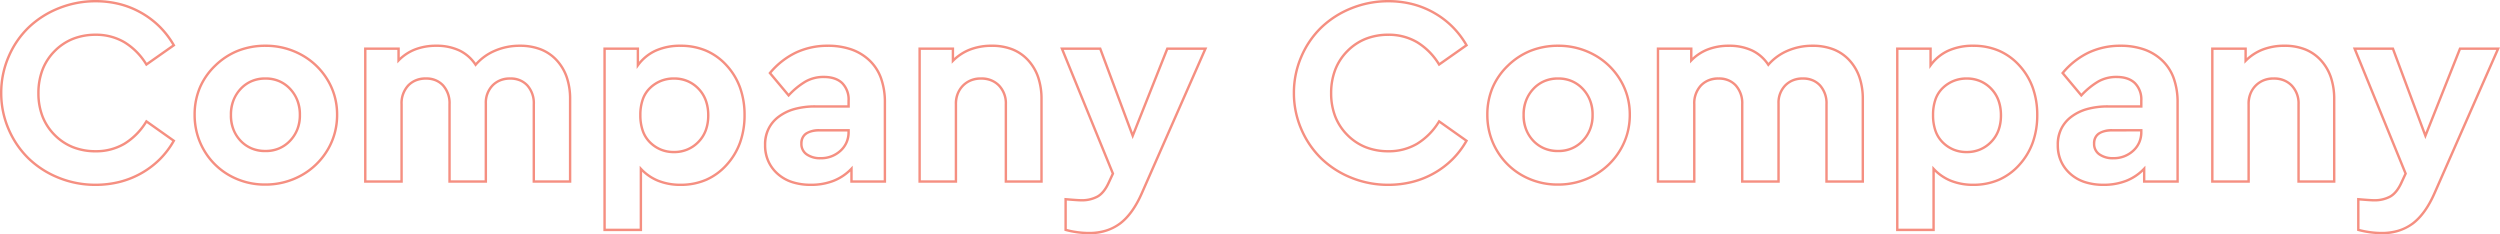 <svg xmlns="http://www.w3.org/2000/svg" width="1033.924" height="96.879" viewBox="0 0 1033.924 96.879"><path d="M988.7,21.8a38.145,38.145,0,0,1-9.776-1.328l-.372-.1V6.773l.542.046c3.366.286,5.522.431,6.407.431a13.146,13.146,0,0,0,6.5-1.478c1.721-.97,3.228-2.867,4.478-5.64l0,0L998.075-3.3,976.793-55.458H993.71l.121.325,12.987,34.817,13.955-35.142h16.878l-.309.7L1011.056,4.971c-2.515,5.76-5.586,10.048-9.125,12.743A21.289,21.289,0,0,1,988.7,21.8Zm-9.148-2.2a36.974,36.974,0,0,0,9.148,1.2,23.561,23.561,0,0,0,6.932-.974,18.2,18.2,0,0,0,5.691-2.908c3.4-2.591,6.368-6.746,8.815-12.349l25.979-59.028h-14.666L1006.79-17.533,993.016-54.458H978.281L999.166-3.274,997.4.543h0c-1.339,2.971-2.988,5.024-4.9,6.1A14.124,14.124,0,0,1,985.5,8.25c-.876,0-2.825-.127-5.95-.389ZM454.081,21.8a38.143,38.143,0,0,1-9.776-1.328l-.371-.1V6.773l.542.046c3.366.286,5.522.431,6.407.431a13.146,13.146,0,0,0,6.5-1.478c1.721-.97,3.228-2.867,4.478-5.64l0,0L463.454-3.3,442.172-55.458h16.917l.121.325L472.2-20.316l13.955-35.142h16.878l-.309.7L476.435,4.971c-2.515,5.76-5.586,10.048-9.125,12.743A21.289,21.289,0,0,1,454.081,21.8Zm-9.147-2.2a36.971,36.971,0,0,0,9.147,1.2,23.561,23.561,0,0,0,6.932-.974,18.2,18.2,0,0,0,5.691-2.908c3.4-2.591,6.368-6.746,8.815-12.349L501.5-54.458H486.832L472.169-17.533,458.395-54.458H443.66L464.545-3.274,462.775.543h0c-1.34,2.971-2.988,5.024-4.9,6.1a14.124,14.124,0,0,1-6.993,1.606c-.876,0-2.826-.127-5.95-.389Zm358.961.9H787.882V-55.458h14.766v5.94a19.016,19.016,0,0,1,6.663-5.068,25.164,25.164,0,0,1,10.506-2.064,27.211,27.211,0,0,1,10.741,2.07A25.033,25.033,0,0,1,839.2-48.37a27.81,27.81,0,0,1,5.677,9.365,33.83,33.83,0,0,1,1.888,11.526,33.916,33.916,0,0,1-1.9,11.551,28.164,28.164,0,0,1-5.7,9.424,25.193,25.193,0,0,1-8.649,6.269,26.868,26.868,0,0,1-10.709,2.09A25.121,25.121,0,0,1,810.4.165,20.42,20.42,0,0,1,803.9-4.042Zm-15.013-1H802.9V-6.527l.865.926a19.541,19.541,0,0,0,7.016,4.838A24.128,24.128,0,0,0,819.817.855,25.877,25.877,0,0,0,830.13-1.153a24.2,24.2,0,0,0,8.306-6.024,27.167,27.167,0,0,0,5.5-9.091,32.917,32.917,0,0,0,1.836-11.211,32.839,32.839,0,0,0-1.829-11.186,26.815,26.815,0,0,0-5.474-9.03,24.04,24.04,0,0,0-8.3-5.966,26.218,26.218,0,0,0-10.348-1.989,24.178,24.178,0,0,0-10.09,1.974,18.186,18.186,0,0,0-7.176,5.9l-.9,1.235v-7.914H788.882Zm-519.608,1H253.261V-55.458h14.767v5.94a19.018,19.018,0,0,1,6.663-5.068A25.164,25.164,0,0,1,285.2-56.65a27.21,27.21,0,0,1,10.741,2.07,25.032,25.032,0,0,1,8.643,6.211,27.809,27.809,0,0,1,5.677,9.365,33.829,33.829,0,0,1,1.888,11.526,33.916,33.916,0,0,1-1.895,11.551,28.163,28.163,0,0,1-5.7,9.424,25.192,25.192,0,0,1-8.649,6.269A26.869,26.869,0,0,1,285.2,1.855a25.121,25.121,0,0,1-9.414-1.69,20.419,20.419,0,0,1-6.508-4.208Zm-15.013-1h14.013V-6.527l.865.926a19.54,19.54,0,0,0,7.016,4.838A24.129,24.129,0,0,0,285.2.855a25.878,25.878,0,0,0,10.313-2.008,24.2,24.2,0,0,0,8.306-6.024,27.167,27.167,0,0,0,5.5-9.091,32.918,32.918,0,0,0,1.835-11.211,32.838,32.838,0,0,0-1.829-11.186,26.816,26.816,0,0,0-5.474-9.03,24.04,24.04,0,0,0-8.3-5.966A26.218,26.218,0,0,0,285.2-55.65a24.178,24.178,0,0,0-10.09,1.974,18.185,18.185,0,0,0-7.175,5.9l-.9,1.235v-7.914H254.261ZM873.7,1.855a25.249,25.249,0,0,1-8-1.184,17.191,17.191,0,0,1-6.181-3.58,15.858,15.858,0,0,1-5.246-12.212A14.392,14.392,0,0,1,860.083-27.2a20.1,20.1,0,0,1,6.759-3.274,32.309,32.309,0,0,1,8.692-1.082H888.8v-1.95a9.116,9.116,0,0,0-2.484-6.827c-1.653-1.6-4.1-2.417-7.288-2.417a14.607,14.607,0,0,0-7.264,1.814,30.908,30.908,0,0,0-6.905,5.653l-.386.405-8.352-9.993.271-.321a32.5,32.5,0,0,1,10.92-8.59,31.188,31.188,0,0,1,13.4-2.868,29.834,29.834,0,0,1,9.879,1.539,21.391,21.391,0,0,1,7.675,4.641,19.548,19.548,0,0,1,4.918,7.583,29.935,29.935,0,0,1,1.628,10.26V.5H890V-4.111A21.085,21.085,0,0,1,883.3.153,25.948,25.948,0,0,1,873.7,1.855Zm1.832-32.411a31.318,31.318,0,0,0-8.421,1.045,19.111,19.111,0,0,0-6.425,3.108,13.383,13.383,0,0,0-4.059,4.865,14.709,14.709,0,0,0-1.353,6.416,16.055,16.055,0,0,0,1.23,6.368,14.809,14.809,0,0,0,3.69,5.105A16.2,16.2,0,0,0,866.02-.278,24.26,24.26,0,0,0,873.7.855a24.955,24.955,0,0,0,9.232-1.631,20.192,20.192,0,0,0,7.2-4.88l.862-.9V-.5h12.817V-32.628a28.947,28.947,0,0,0-1.567-9.916,18.555,18.555,0,0,0-4.666-7.2,20.4,20.4,0,0,0-7.319-4.424,28.844,28.844,0,0,0-9.548-1.483,30.2,30.2,0,0,0-12.976,2.772,31.341,31.341,0,0,0-10.31,8.011l7.1,8.49a31.083,31.083,0,0,1,6.75-5.431,15.594,15.594,0,0,1,7.755-1.943c3.453,0,6.139.908,7.985,2.7a10.07,10.07,0,0,1,2.788,7.545v2.95ZM577.818,1.855A40.779,40.779,0,0,1,562.4-1.109,39.017,39.017,0,0,1,549.828-9.18a37.926,37.926,0,0,1-8.376-12.274,37.983,37.983,0,0,1-3.1-15.185,37.983,37.983,0,0,1,3.1-15.185,37.612,37.612,0,0,1,8.377-12.248,39.189,39.189,0,0,1,12.6-8.044,41.128,41.128,0,0,1,15.5-2.963,40.713,40.713,0,0,1,10.09,1.228,36.646,36.646,0,0,1,9.1,3.688,36.44,36.44,0,0,1,7.686,5.846,36.653,36.653,0,0,1,5.859,7.7l.227.4-12.131,8.532-.28-.445a26.805,26.805,0,0,0-8.949-9.063,22.6,22.6,0,0,0-11.6-3.007,24.777,24.777,0,0,0-9.212,1.658,21.714,21.714,0,0,0-7.424,4.968,21.912,21.912,0,0,0-4.909,7.565,26.336,26.336,0,0,0-1.64,9.481,25.905,25.905,0,0,0,1.64,9.392,21.85,21.85,0,0,0,4.909,7.518,21.72,21.72,0,0,0,7.424,4.948,24.871,24.871,0,0,0,9.212,1.652,22.525,22.525,0,0,0,11.6-3.02,26.866,26.866,0,0,0,8.949-9.1l.281-.448L610.887-17l-.223.393a36.066,36.066,0,0,1-5.826,7.7,36.142,36.142,0,0,1-7.694,5.847A36.769,36.769,0,0,1,587.995.627,41.35,41.35,0,0,1,577.818,1.855Zm.108-75.933a40.132,40.132,0,0,0-15.124,2.89,38.2,38.2,0,0,0-12.279,7.837,36.619,36.619,0,0,0-8.153,11.925,36.991,36.991,0,0,0-3.021,14.788,36.991,36.991,0,0,0,3.021,14.787A36.93,36.93,0,0,0,550.524-9.9a38.026,38.026,0,0,0,12.252,7.863A39.786,39.786,0,0,0,577.818.855a40.353,40.353,0,0,0,9.931-1.2,35.768,35.768,0,0,0,8.9-3.588,35.145,35.145,0,0,0,7.482-5.684,34.979,34.979,0,0,0,5.439-7.1l-10.528-7.455a27.564,27.564,0,0,1-9,8.987,23.512,23.512,0,0,1-12.11,3.158,25.864,25.864,0,0,1-9.581-1.722,22.714,22.714,0,0,1-7.765-5.173,22.846,22.846,0,0,1-5.131-7.861,26.9,26.9,0,0,1-1.707-9.754,27.33,27.33,0,0,1,1.707-9.84,22.9,22.9,0,0,1,5.131-7.909,22.705,22.705,0,0,1,7.765-5.194,25.772,25.772,0,0,1,9.582-1.729,23.59,23.59,0,0,1,12.109,3.145,27.506,27.506,0,0,1,9.006,8.949l10.525-7.4a35.56,35.56,0,0,0-5.47-7.1,35.441,35.441,0,0,0-7.476-5.685,35.646,35.646,0,0,0-8.853-3.588A39.713,39.713,0,0,0,577.926-74.078ZM339.081,1.855a25.249,25.249,0,0,1-8-1.184A17.192,17.192,0,0,1,324.9-2.91a15.858,15.858,0,0,1-5.246-12.212A14.392,14.392,0,0,1,325.462-27.2a20.1,20.1,0,0,1,6.759-3.274,32.309,32.309,0,0,1,8.692-1.082H354.18v-1.95a9.116,9.116,0,0,0-2.484-6.827c-1.652-1.6-4.1-2.417-7.288-2.417a14.607,14.607,0,0,0-7.264,1.814,30.9,30.9,0,0,0-6.905,5.653l-.386.405L321.5-44.872l.271-.321a32.5,32.5,0,0,1,10.92-8.59,31.188,31.188,0,0,1,13.4-2.868,29.834,29.834,0,0,1,9.879,1.539,21.392,21.392,0,0,1,7.676,4.641,19.548,19.548,0,0,1,4.918,7.583,29.936,29.936,0,0,1,1.628,10.26V.5H355.376V-4.111A21.086,21.086,0,0,1,348.682.153,25.948,25.948,0,0,1,339.081,1.855Zm1.832-32.411a31.318,31.318,0,0,0-8.422,1.045,19.112,19.112,0,0,0-6.425,3.108,13.382,13.382,0,0,0-4.059,4.865,14.709,14.709,0,0,0-1.353,6.416,16.056,16.056,0,0,0,1.23,6.368,14.81,14.81,0,0,0,3.69,5.105A16.2,16.2,0,0,0,331.4-.278,24.26,24.26,0,0,0,339.081.855a24.955,24.955,0,0,0,9.232-1.631,20.193,20.193,0,0,0,7.2-4.88l.862-.9V-.5h12.817V-32.628a28.946,28.946,0,0,0-1.567-9.916,18.555,18.555,0,0,0-4.666-7.2,20.4,20.4,0,0,0-7.32-4.424,28.843,28.843,0,0,0-9.548-1.483,30.2,30.2,0,0,0-12.976,2.772,31.34,31.34,0,0,0-10.31,8.011l7.1,8.49a31.084,31.084,0,0,1,6.75-5.431,15.594,15.594,0,0,1,7.755-1.943c3.453,0,6.139.908,7.985,2.7a10.071,10.071,0,0,1,2.788,7.545v2.95ZM43.2,1.855A40.78,40.78,0,0,1,27.779-1.109,39.017,39.017,0,0,1,15.207-9.18,37.927,37.927,0,0,1,6.831-21.454a37.984,37.984,0,0,1-3.1-15.185,37.984,37.984,0,0,1,3.1-15.185,37.613,37.613,0,0,1,8.377-12.248,39.189,39.189,0,0,1,12.6-8.044,41.128,41.128,0,0,1,15.5-2.963A40.713,40.713,0,0,1,53.4-73.85a36.647,36.647,0,0,1,9.1,3.688,36.438,36.438,0,0,1,7.686,5.846,36.647,36.647,0,0,1,5.859,7.7l.227.4L64.138-47.688l-.28-.445A26.805,26.805,0,0,0,54.908-57.2a22.6,22.6,0,0,0-11.6-3.007,24.778,24.778,0,0,0-9.212,1.658,21.713,21.713,0,0,0-7.424,4.968,21.912,21.912,0,0,0-4.909,7.565,26.334,26.334,0,0,0-1.64,9.481,25.9,25.9,0,0,0,1.64,9.392,21.851,21.851,0,0,0,4.909,7.518,21.72,21.72,0,0,0,7.424,4.948,24.871,24.871,0,0,0,9.212,1.652,22.526,22.526,0,0,0,11.6-3.02,26.866,26.866,0,0,0,8.949-9.1l.281-.448L76.266-17l-.223.393a36.067,36.067,0,0,1-5.826,7.7,36.144,36.144,0,0,1-7.694,5.847A36.768,36.768,0,0,1,53.374.627,41.35,41.35,0,0,1,43.2,1.855Zm.108-75.933a40.132,40.132,0,0,0-15.124,2.89A38.2,38.2,0,0,0,15.9-63.351,36.619,36.619,0,0,0,7.749-51.426,36.99,36.99,0,0,0,4.728-36.639,36.99,36.99,0,0,0,7.749-21.851,36.93,36.93,0,0,0,15.9-9.9,38.025,38.025,0,0,0,28.155-2.035,39.786,39.786,0,0,0,43.2.855a40.353,40.353,0,0,0,9.931-1.2,35.768,35.768,0,0,0,8.9-3.588,35.142,35.142,0,0,0,7.482-5.684,34.973,34.973,0,0,0,5.439-7.1L64.42-24.166a27.563,27.563,0,0,1-9,8.987,23.511,23.511,0,0,1-12.11,3.158,25.863,25.863,0,0,1-9.581-1.722,22.712,22.712,0,0,1-7.765-5.173,22.845,22.845,0,0,1-5.131-7.861A26.9,26.9,0,0,1,19.12-36.53a27.329,27.329,0,0,1,1.707-9.84,22.906,22.906,0,0,1,5.131-7.909,22.705,22.705,0,0,1,7.765-5.194A25.772,25.772,0,0,1,43.305-61.2a23.59,23.59,0,0,1,12.109,3.145,27.507,27.507,0,0,1,9.006,8.949l10.525-7.4a35.56,35.56,0,0,0-5.47-7.1A35.44,35.44,0,0,0,62-69.293a35.646,35.646,0,0,0-8.853-3.588A39.714,39.714,0,0,0,43.305-74.078ZM648.033,1.747A30.049,30.049,0,0,1,633.023-2.1,28.607,28.607,0,0,1,622.29-12.7a29.222,29.222,0,0,1-3.943-14.941,29.032,29.032,0,0,1,2.163-11.282A28.218,28.218,0,0,1,627-48.275a29.3,29.3,0,0,1,9.612-6.281,31.2,31.2,0,0,1,11.534-2.094,30.931,30.931,0,0,1,15.078,3.788A29.1,29.1,0,0,1,674.186-42.4a27.917,27.917,0,0,1,4.075,14.757,28.5,28.5,0,0,1-4.078,14.947,29.3,29.3,0,0,1-11,10.6A30.829,30.829,0,0,1,648.033,1.747Zm.108-57.4a30.207,30.207,0,0,0-11.166,2.023,28.307,28.307,0,0,0-9.284,6.07,27.221,27.221,0,0,0-6.26,9.02,28.04,28.04,0,0,0-2.085,10.9,29.7,29.7,0,0,0,.952,7.571,27.579,27.579,0,0,0,2.854,6.866A27.621,27.621,0,0,0,633.516-2.97,29.062,29.062,0,0,0,648.033.747a29.841,29.841,0,0,0,14.661-3.718,28.308,28.308,0,0,0,10.633-10.239,27.078,27.078,0,0,0,2.95-6.864,28.766,28.766,0,0,0,.984-7.567,28.034,28.034,0,0,0-.983-7.46,26.625,26.625,0,0,0-2.946-6.777,28.11,28.11,0,0,0-10.595-10.108A29.943,29.943,0,0,0,648.141-55.65Zm-534.73,57.4A30.049,30.049,0,0,1,98.4-2.1,28.608,28.608,0,0,1,87.669-12.7a29.223,29.223,0,0,1-3.943-14.941,29.031,29.031,0,0,1,2.163-11.282,28.217,28.217,0,0,1,6.486-9.352,29.3,29.3,0,0,1,9.612-6.281A31.2,31.2,0,0,1,113.52-56.65,30.931,30.931,0,0,1,128.6-52.863,29.1,29.1,0,0,1,139.565-42.4a27.917,27.917,0,0,1,4.075,14.757,28.5,28.5,0,0,1-4.078,14.947,29.3,29.3,0,0,1-11,10.6A30.829,30.829,0,0,1,113.412,1.747Zm.108-57.4a30.207,30.207,0,0,0-11.166,2.023,28.3,28.3,0,0,0-9.284,6.07,27.221,27.221,0,0,0-6.26,9.02,28.039,28.039,0,0,0-2.085,10.9,29.7,29.7,0,0,0,.952,7.571A27.571,27.571,0,0,0,88.532-13.2,27.622,27.622,0,0,0,98.895-2.97,29.062,29.062,0,0,0,113.412.747a29.841,29.841,0,0,0,14.661-3.718,28.309,28.309,0,0,0,10.633-10.239,27.077,27.077,0,0,0,2.95-6.864,28.767,28.767,0,0,0,.984-7.567,28.035,28.035,0,0,0-.982-7.46,26.627,26.627,0,0,0-2.946-6.777,28.112,28.112,0,0,0-10.594-10.108A29.943,29.943,0,0,0,113.52-55.65ZM969.582.5H953.84V-32a10.15,10.15,0,0,0-2.678-7.33,8.69,8.69,0,0,0-3.089-2.071,10.844,10.844,0,0,0-3.977-.7,10.909,10.909,0,0,0-4,.7,9.035,9.035,0,0,0-3.153,2.1,9.205,9.205,0,0,0-2.064,3.212A11.509,11.509,0,0,0,934.19-32V.5H918.177V-55.458h14.767V-51.1a20.684,20.684,0,0,1,6.433-3.966,25.348,25.348,0,0,1,9.164-1.589,23.422,23.422,0,0,1,8.718,1.54,18.116,18.116,0,0,1,6.693,4.639,20.367,20.367,0,0,1,4.228,7.194,28.355,28.355,0,0,1,1.4,9.186ZM954.84-.5h13.742V-34.091a27.362,27.362,0,0,0-1.348-8.862,19.375,19.375,0,0,0-4.02-6.844,17.125,17.125,0,0,0-6.327-4.385,22.432,22.432,0,0,0-8.347-1.468,24.359,24.359,0,0,0-8.8,1.522,19.781,19.781,0,0,0-6.939,4.553l-.855.861v-5.744H919.177V-.5H933.19V-32a10.968,10.968,0,0,1,3.043-8,10.6,10.6,0,0,1,7.863-3.1,10.375,10.375,0,0,1,7.785,3.072A11.115,11.115,0,0,1,954.84-32ZM774.627.5H758.614V-31.978a10.537,10.537,0,0,0-2.523-7.411,8.092,8.092,0,0,0-2.923-2.03,10.13,10.13,0,0,0-3.81-.682,10.674,10.674,0,0,0-3.89.677,8.645,8.645,0,0,0-3.043,2.018,9.748,9.748,0,0,0-2.648,7.1V.5H723.764V-31.978a10.537,10.537,0,0,0-2.523-7.411,8.092,8.092,0,0,0-2.923-2.03,10.13,10.13,0,0,0-3.81-.682,10.713,10.713,0,0,0-3.923.683,8.494,8.494,0,0,0-3.034,2.036,10.274,10.274,0,0,0-2.624,7.4V.5H688.914V-55.458h14.767v4.2a19.688,19.688,0,0,1,6.161-3.837,24.4,24.4,0,0,1,8.894-1.552,22.582,22.582,0,0,1,9.851,2.014A16.973,16.973,0,0,1,735.1-49.1a22.328,22.328,0,0,1,7.664-5.418,26.294,26.294,0,0,1,10.607-2.129,24.022,24.022,0,0,1,8.842,1.539,18.165,18.165,0,0,1,6.756,4.639,20.345,20.345,0,0,1,4.251,7.194,28.217,28.217,0,0,1,1.409,9.187Zm-15.013-1h14.013V-34.091a27.228,27.228,0,0,0-1.355-8.861,19.351,19.351,0,0,0-4.042-6.843,17.172,17.172,0,0,0-6.387-4.385,23.031,23.031,0,0,0-8.475-1.469,25.3,25.3,0,0,0-10.206,2.045,21.2,21.2,0,0,0-7.733,5.639l-.431.505-.367-.554a16.08,16.08,0,0,0-6.48-5.72,21.6,21.6,0,0,0-9.417-1.915,23.412,23.412,0,0,0-8.531,1.483,18.774,18.774,0,0,0-6.666,4.436l-.858.882v-5.609H689.914V-.5h14.013V-31.978a11.235,11.235,0,0,1,2.9-8.1,10.21,10.21,0,0,1,7.677-3.026,9.724,9.724,0,0,1,7.467,3.033,11.5,11.5,0,0,1,2.789,8.09V-.5h14.013V-32.3a10.712,10.712,0,0,1,2.934-7.8,10.281,10.281,0,0,1,7.647-3,9.724,9.724,0,0,1,7.467,3.033,11.5,11.5,0,0,1,2.789,8.09ZM434.961.5H419.219V-32a10.15,10.15,0,0,0-2.678-7.33,8.69,8.69,0,0,0-3.089-2.071,10.843,10.843,0,0,0-3.977-.7,10.909,10.909,0,0,0-4,.7,9.035,9.035,0,0,0-3.153,2.1,9.208,9.208,0,0,0-2.064,3.212A11.511,11.511,0,0,0,399.569-32V.5H383.556V-55.458h14.767V-51.1a20.684,20.684,0,0,1,6.433-3.966,25.348,25.348,0,0,1,9.164-1.589,23.422,23.422,0,0,1,8.718,1.54,18.115,18.115,0,0,1,6.693,4.639,20.367,20.367,0,0,1,4.228,7.194,28.354,28.354,0,0,1,1.4,9.186Zm-14.742-1h13.742V-34.091a27.364,27.364,0,0,0-1.348-8.862,19.374,19.374,0,0,0-4.02-6.844,17.123,17.123,0,0,0-6.327-4.385,22.432,22.432,0,0,0-8.347-1.468,24.359,24.359,0,0,0-8.8,1.522,19.781,19.781,0,0,0-6.939,4.553l-.855.861v-5.744H384.556V-.5h14.013V-32a10.967,10.967,0,0,1,3.043-8,10.6,10.6,0,0,1,7.863-3.1,10.374,10.374,0,0,1,7.785,3.072A11.115,11.115,0,0,1,420.219-32ZM240.006.5H223.993V-31.978a10.537,10.537,0,0,0-2.523-7.411,8.092,8.092,0,0,0-2.923-2.03,10.131,10.131,0,0,0-3.81-.682,10.673,10.673,0,0,0-3.89.677,8.647,8.647,0,0,0-3.043,2.018,9.749,9.749,0,0,0-2.648,7.1V.5H189.143V-31.978a10.537,10.537,0,0,0-2.523-7.411,8.092,8.092,0,0,0-2.923-2.03,10.131,10.131,0,0,0-3.81-.682,10.712,10.712,0,0,0-3.923.683,8.494,8.494,0,0,0-3.034,2.036,10.274,10.274,0,0,0-2.624,7.4V.5H154.293V-55.458H169.06v4.2a19.687,19.687,0,0,1,6.161-3.837,24.4,24.4,0,0,1,8.894-1.552,22.581,22.581,0,0,1,9.851,2.014,16.973,16.973,0,0,1,6.512,5.533,22.326,22.326,0,0,1,7.664-5.418,26.293,26.293,0,0,1,10.607-2.129,24.023,24.023,0,0,1,8.842,1.539,18.163,18.163,0,0,1,6.756,4.639,20.342,20.342,0,0,1,4.251,7.194,28.216,28.216,0,0,1,1.409,9.187Zm-15.013-1h14.013V-34.091a27.228,27.228,0,0,0-1.355-8.861A19.35,19.35,0,0,0,233.61-49.8a17.171,17.171,0,0,0-6.387-4.385,23.032,23.032,0,0,0-8.475-1.469,25.3,25.3,0,0,0-10.206,2.045,21.194,21.194,0,0,0-7.733,5.639l-.431.505-.367-.554a16.081,16.081,0,0,0-6.48-5.72,21.6,21.6,0,0,0-9.417-1.915,23.411,23.411,0,0,0-8.531,1.483,18.772,18.772,0,0,0-6.666,4.436l-.858.882v-5.609H155.293V-.5h14.013V-31.978a11.235,11.235,0,0,1,2.9-8.1,10.211,10.211,0,0,1,7.677-3.026,9.723,9.723,0,0,1,7.467,3.033,11.5,11.5,0,0,1,2.789,8.09V-.5h14.013V-32.3a10.712,10.712,0,0,1,2.934-7.8,10.282,10.282,0,0,1,7.647-3,9.724,9.724,0,0,1,7.467,3.033,11.5,11.5,0,0,1,2.789,8.09ZM877.724-9.147a10.026,10.026,0,0,1-6.057-1.7,5.677,5.677,0,0,1-2.378-4.82,5.259,5.259,0,0,1,2.138-4.553,10.453,10.453,0,0,1,6.079-1.476H889.8v1.15a10.635,10.635,0,0,1-3.533,8.2A12.3,12.3,0,0,1,877.724-9.147Zm-.218-11.544c-4.857,0-7.218,1.645-7.218,5.028a4.667,4.667,0,0,0,1.97,4.014,9.064,9.064,0,0,0,5.465,1.5,11.33,11.33,0,0,0,7.871-2.932A9.613,9.613,0,0,0,888-16.4a10.431,10.431,0,0,0,.8-4.145v-.15ZM343.1-9.147a10.026,10.026,0,0,1-6.057-1.7,5.677,5.677,0,0,1-2.378-4.82,5.259,5.259,0,0,1,2.138-4.553,10.452,10.452,0,0,1,6.079-1.476H355.18v1.15a10.634,10.634,0,0,1-3.533,8.2A12.3,12.3,0,0,1,343.1-9.147Zm-.218-11.544c-4.857,0-7.217,1.645-7.217,5.028a4.667,4.667,0,0,0,1.97,4.014,9.064,9.064,0,0,0,5.465,1.5,11.329,11.329,0,0,0,7.871-2.932,9.615,9.615,0,0,0,2.4-3.317,10.433,10.433,0,0,0,.8-4.145v-.15Zm474.168,9A14.121,14.121,0,0,1,806.9-15.779a12.982,12.982,0,0,1-3.171-5,19.906,19.906,0,0,1-1.045-6.7,19.759,19.759,0,0,1,1.053-6.718,12.519,12.519,0,0,1,3.2-4.934,14.355,14.355,0,0,1,10.125-3.97,14.088,14.088,0,0,1,10.494,4.34c2.791,2.876,4.206,6.708,4.206,11.39s-1.425,8.507-4.236,11.365A14.157,14.157,0,0,1,817.053-11.695Zm0-30.406a13.94,13.94,0,0,0-5.109.924,13.6,13.6,0,0,0-4.332,2.775,11.529,11.529,0,0,0-2.941,4.545,18.774,18.774,0,0,0-.993,6.378,18.915,18.915,0,0,0,.987,6.365,11.991,11.991,0,0,0,2.926,4.617,13.383,13.383,0,0,0,4.323,2.853,13.714,13.714,0,0,0,5.139.95,13.973,13.973,0,0,0,5.345-1,13.262,13.262,0,0,0,4.407-3.009,13.1,13.1,0,0,0,2.957-4.658,17.229,17.229,0,0,0,.992-6.006,17.393,17.393,0,0,0-.986-6.014,13.241,13.241,0,0,0-2.938-4.679,13.1,13.1,0,0,0-4.4-3.027A14.014,14.014,0,0,0,817.053-42.1ZM282.432-11.695a14.121,14.121,0,0,1-10.158-4.085,12.981,12.981,0,0,1-3.171-5,19.9,19.9,0,0,1-1.046-6.7A19.759,19.759,0,0,1,269.11-34.2a12.519,12.519,0,0,1,3.2-4.934,14.355,14.355,0,0,1,10.125-3.97,14.088,14.088,0,0,1,10.494,4.34c2.791,2.875,4.206,6.708,4.206,11.39s-1.425,8.507-4.236,11.365A14.157,14.157,0,0,1,282.432-11.695Zm0-30.406a13.94,13.94,0,0,0-5.109.924,13.6,13.6,0,0,0-4.332,2.775,11.53,11.53,0,0,0-2.941,4.545,18.774,18.774,0,0,0-.993,6.378,18.917,18.917,0,0,0,.987,6.365A11.991,11.991,0,0,0,272.97-16.5a13.383,13.383,0,0,0,4.323,2.853,13.714,13.714,0,0,0,5.139.95,13.973,13.973,0,0,0,5.345-1,13.262,13.262,0,0,0,4.407-3.009,13.105,13.105,0,0,0,2.957-4.658,17.23,17.23,0,0,0,.992-6.006,17.4,17.4,0,0,0-.985-6.014,13.24,13.24,0,0,0-2.938-4.679,13.1,13.1,0,0,0-4.4-3.027A14.014,14.014,0,0,0,282.432-42.1ZM648.141-12.128a14.124,14.124,0,0,1-10.624-4.355,15.4,15.4,0,0,1-4.157-11.05,15.691,15.691,0,0,1,4.154-11.128,14,14,0,0,1,10.628-4.44,13.955,13.955,0,0,1,10.545,4.438,15.633,15.633,0,0,1,4.182,11.129,15.4,15.4,0,0,1-4.183,10.995A14,14,0,0,1,648.141-12.128Zm0-29.972a14.206,14.206,0,0,0-5.5,1.032,12.773,12.773,0,0,0-4.4,3.092,13.879,13.879,0,0,0-2.91,4.67,16.5,16.5,0,0,0-.973,5.774,16.33,16.33,0,0,0,.973,5.752,13.5,13.5,0,0,0,2.907,4.606,12.779,12.779,0,0,0,4.4,3.033,14.455,14.455,0,0,0,5.5,1.013,13.991,13.991,0,0,0,5.421-1.025,12.961,12.961,0,0,0,4.4-3.074,13.8,13.8,0,0,0,2.929-4.623,15.957,15.957,0,0,0,.979-5.683,16.4,16.4,0,0,0-.979-5.773,13.865,13.865,0,0,0-2.929-4.669,12.96,12.96,0,0,0-4.4-3.094A13.909,13.909,0,0,0,648.141-42.1ZM113.52-12.128A14.124,14.124,0,0,1,102.9-16.483a15.4,15.4,0,0,1-4.157-11.05,15.691,15.691,0,0,1,4.154-11.128A14,14,0,0,1,113.52-43.1a13.955,13.955,0,0,1,10.545,4.438,15.633,15.633,0,0,1,4.182,11.129,15.4,15.4,0,0,1-4.183,10.995A14,14,0,0,1,113.52-12.128Zm0-29.972a14.206,14.206,0,0,0-5.5,1.032,12.773,12.773,0,0,0-4.4,3.092,13.88,13.88,0,0,0-2.91,4.67,16.5,16.5,0,0,0-.973,5.774,16.33,16.33,0,0,0,.973,5.752,13.5,13.5,0,0,0,2.907,4.606,12.779,12.779,0,0,0,4.4,3.033,14.455,14.455,0,0,0,5.5,1.013,13.991,13.991,0,0,0,5.421-1.025,12.964,12.964,0,0,0,4.4-3.074,13.8,13.8,0,0,0,2.929-4.623,15.958,15.958,0,0,0,.979-5.683,16.4,16.4,0,0,0-.979-5.773,13.863,13.863,0,0,0-2.929-4.669,12.962,12.962,0,0,0-4.4-3.094A13.91,13.91,0,0,0,113.52-42.1Z" transform="translate(-3.728 75.078)" fill="#f58f81"/></svg>